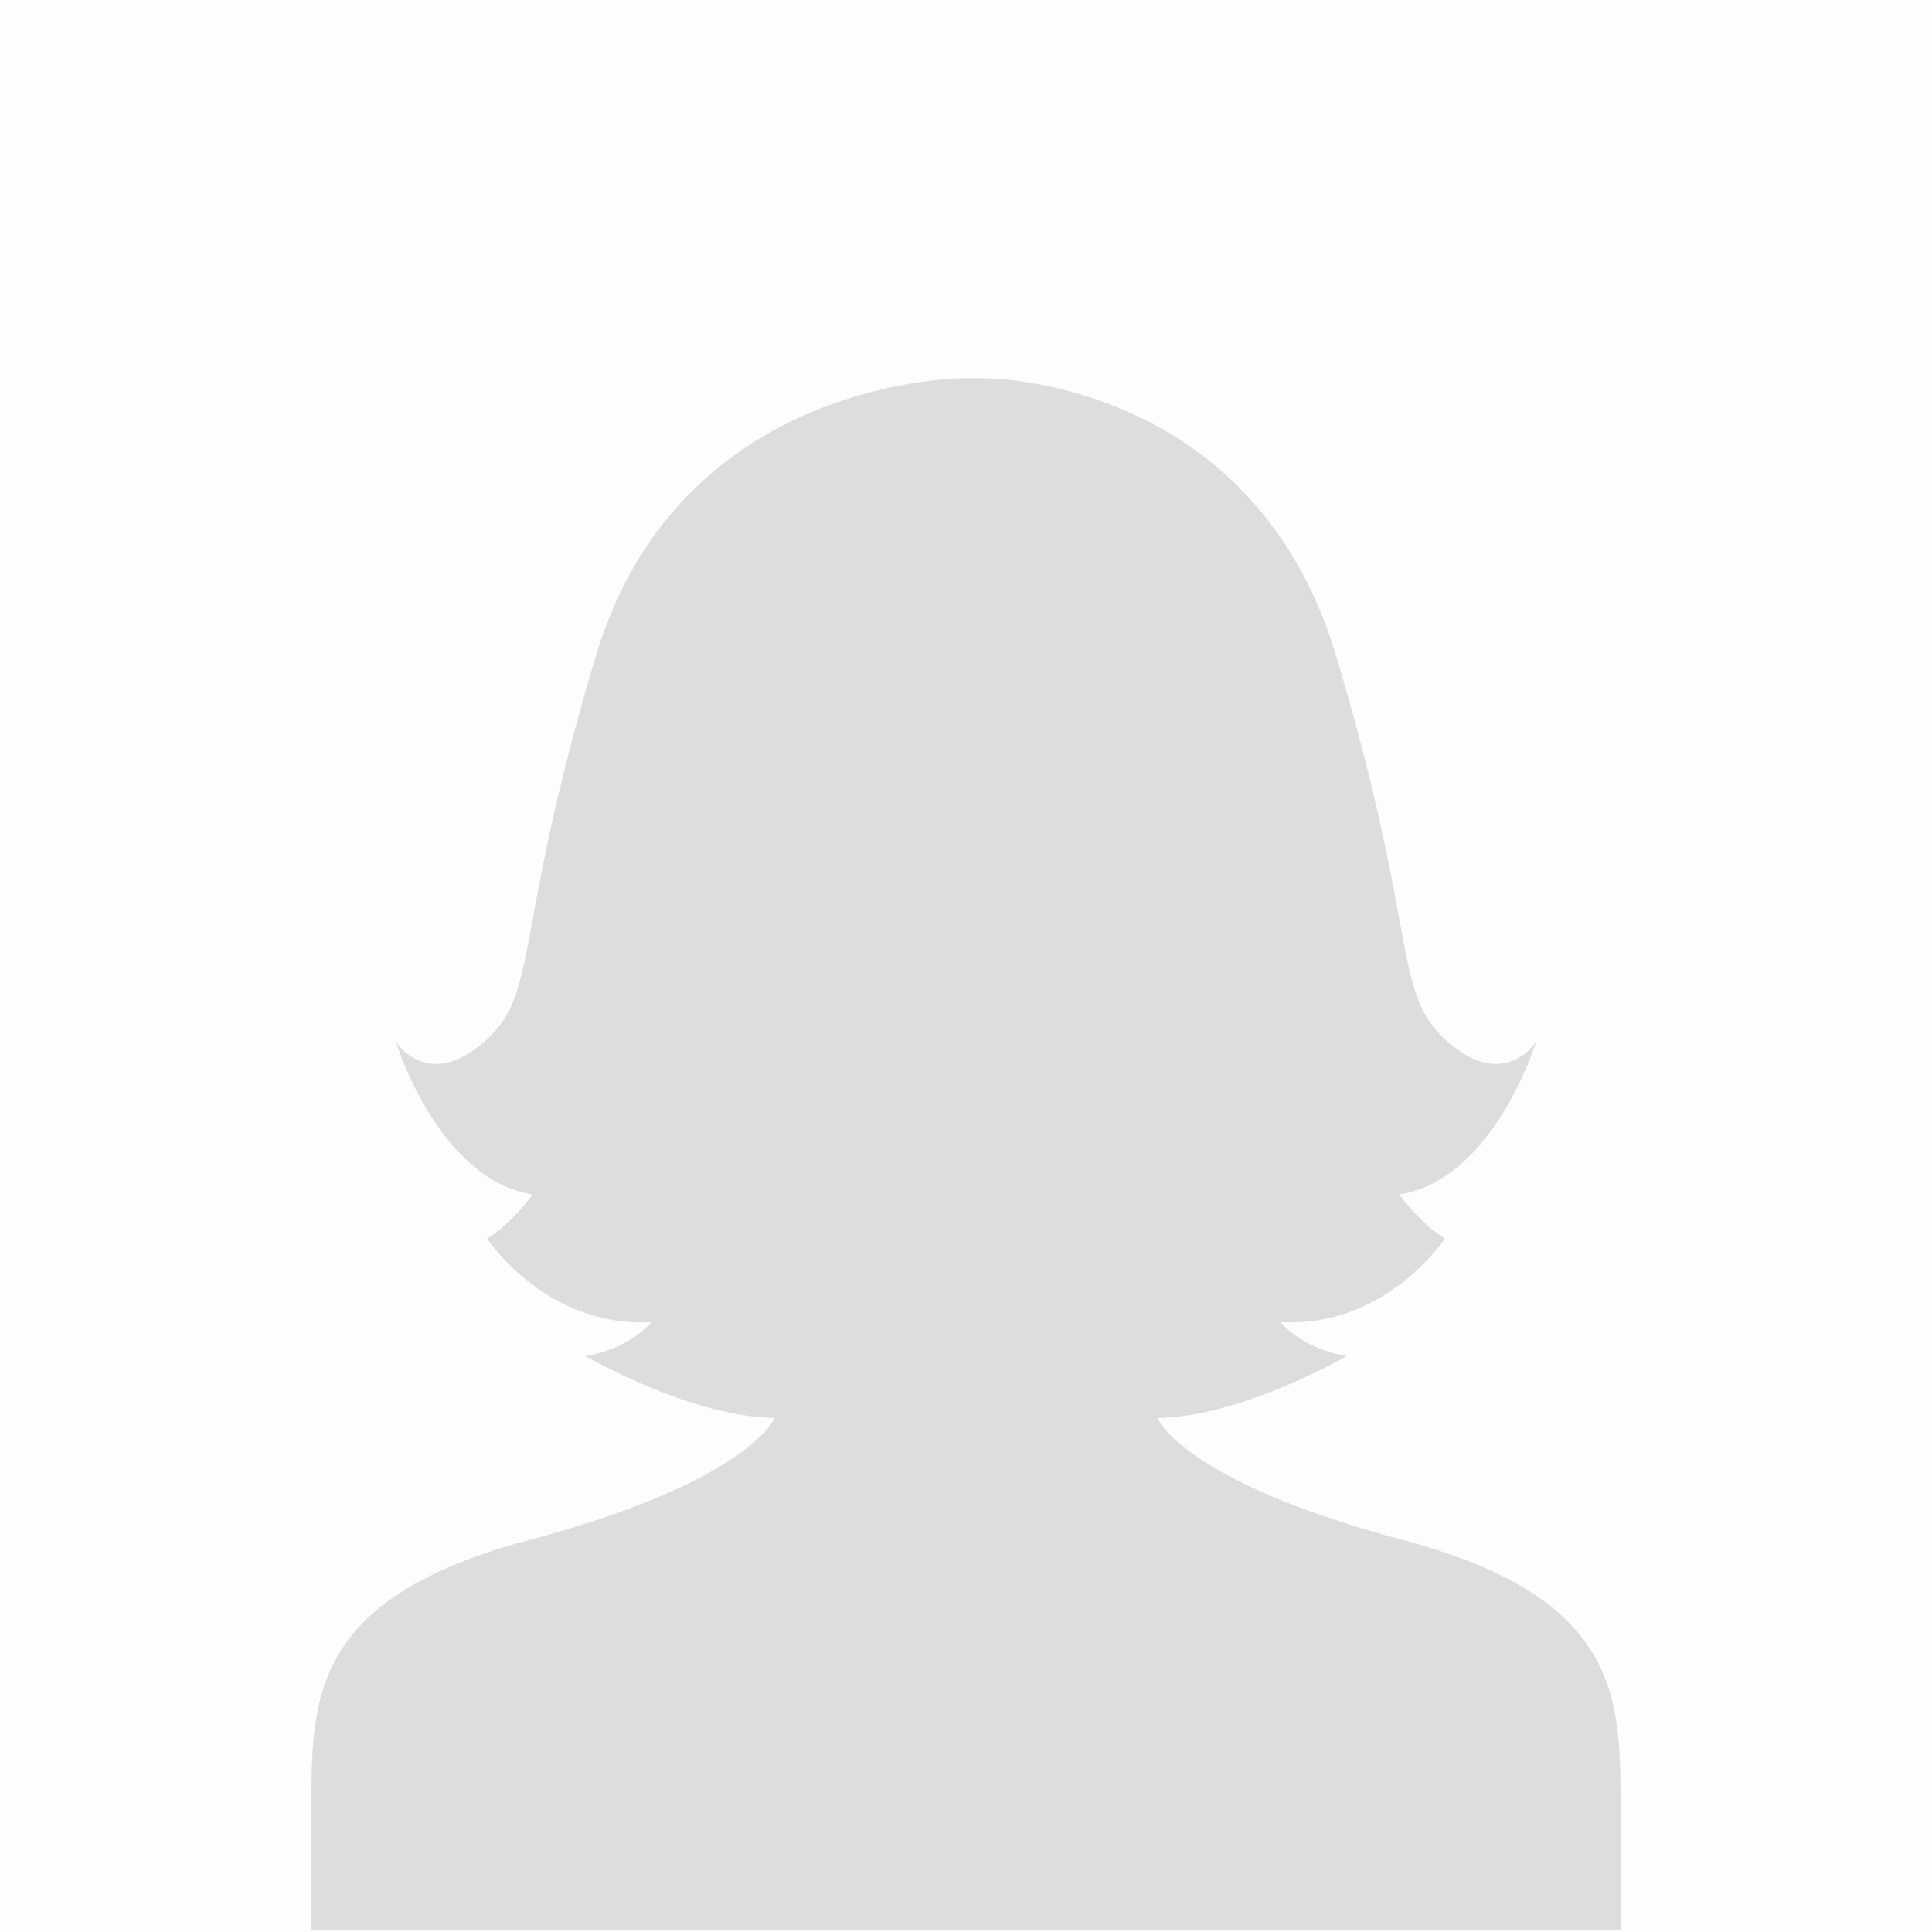 <svg xmlns="http://www.w3.org/2000/svg" width="400" height="400" viewBox="0 0 400 400">
  <g id="Grupo_1" data-name="Grupo 1" transform="translate(-862 -121)">
    <rect id="Rectángulo_2" data-name="Rectángulo 2" width="400" height="400" transform="translate(862 121)" fill="#fdfdfd"/>
    <path id="Trazado_3" data-name="Trazado 3" d="M362.242,612.6c-45.752-12.177-50.834-25.27-50.834-25.27,17.429-.155,39.214-12.816,39.214-12.816-9.44-1.555-13.733-7.028-13.733-7.028,21.851,1.308,34.068-17.291,34.068-17.291-5.084-3.045-9.441-9.133-9.441-9.133,19.608-3.044,28.322-31.576,28.322-31.576s-6.535,10.267-18.256,0-5.708-21.7-23.137-79.921-73.346-57.5-73.346-57.5h-3.2s-59.3-.721-76.729,57.5-11.417,69.652-23.137,79.921-18.257,0-18.257,0,8.716,28.533,28.322,31.576c0,0-4.357,6.088-9.44,9.133,0,0,12.217,18.6,34.067,17.291,0,0-4.293,5.473-13.733,7.028,0,0,21.786,12.66,39.215,12.816,0,0-5.084,13.093-50.834,25.27-46.169,12.289-45.086,33.6-45.086,57.133v23.537H407.326V669.737C407.326,646.2,408.411,624.892,362.242,612.6Z" transform="translate(790.194 -172.764)" fill="#ddd"/>
  </g>
</svg>
